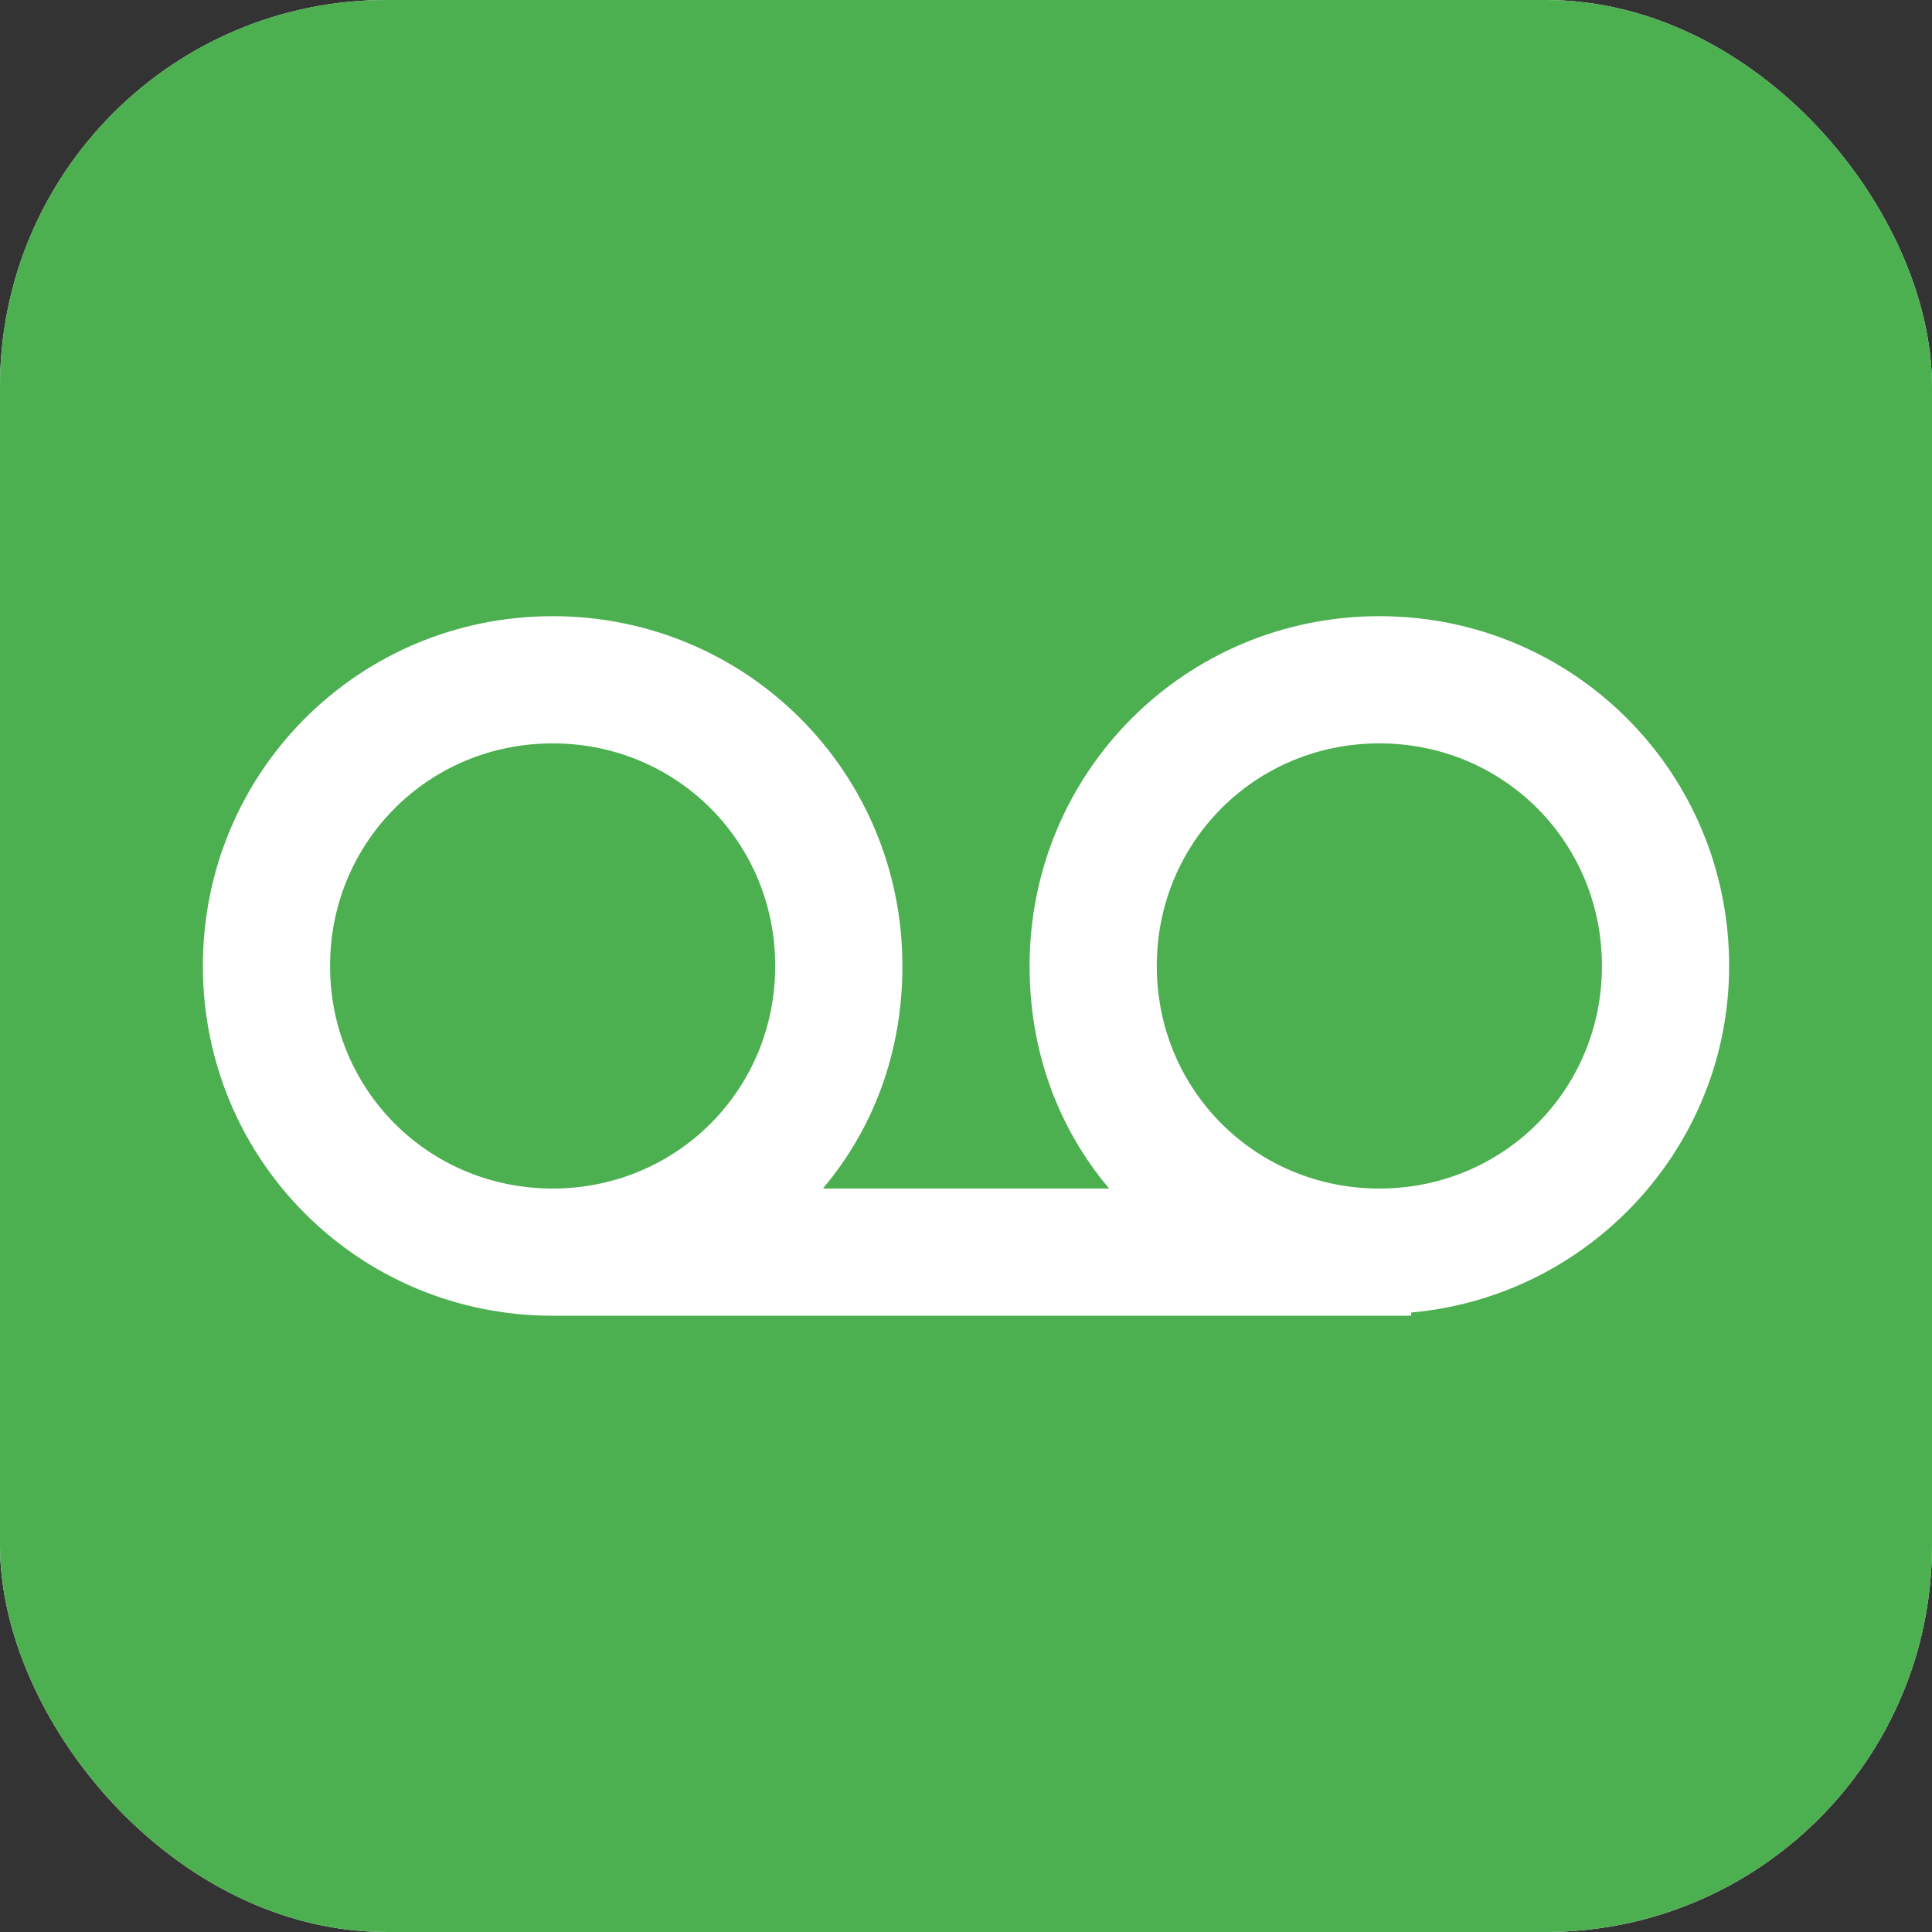 <svg width="44" height="44" viewBox="0 0 44 44" fill="none" xmlns="http://www.w3.org/2000/svg">
<rect x="0" y="0" width="44" height="44" fill="#333333" stroke="none"/>
<g clip-path="url(#clip0_5105_11021)">
<rect width="44" height="44" rx="8.8" fill="white"/>
<rect width="44" height="44" rx="8.8" fill="#4CAF50"/>
<path d="M39.38 21.999C39.38 17.582 35.832 14.033 31.414 14.033C26.997 14.033 23.448 17.582 23.448 21.999C23.448 23.954 24.1 25.692 25.259 27.068H18.741C19.9 25.692 20.552 23.954 20.552 21.999C20.552 17.582 17.003 14.033 12.586 14.033C8.169 14.033 4.62 17.582 4.62 21.999C4.62 26.416 8.169 29.965 12.586 29.965H32.139V29.892C36.194 29.53 39.38 26.127 39.38 21.999ZM7.517 21.999C7.517 19.175 9.762 16.93 12.586 16.93C15.41 16.93 17.655 19.175 17.655 21.999C17.655 24.823 15.41 27.068 12.586 27.068C9.762 27.068 7.517 24.823 7.517 21.999ZM31.414 27.068C28.59 27.068 26.345 24.823 26.345 21.999C26.345 19.175 28.59 16.93 31.414 16.93C34.239 16.93 36.483 19.175 36.483 21.999C36.483 24.823 34.239 27.068 31.414 27.068Z" fill="white"/>
</g>
<defs>
<clipPath id="clip0_5105_11021">
<rect width="44" height="44" rx="8.8" fill="white"/>
</clipPath>
</defs>
</svg>
